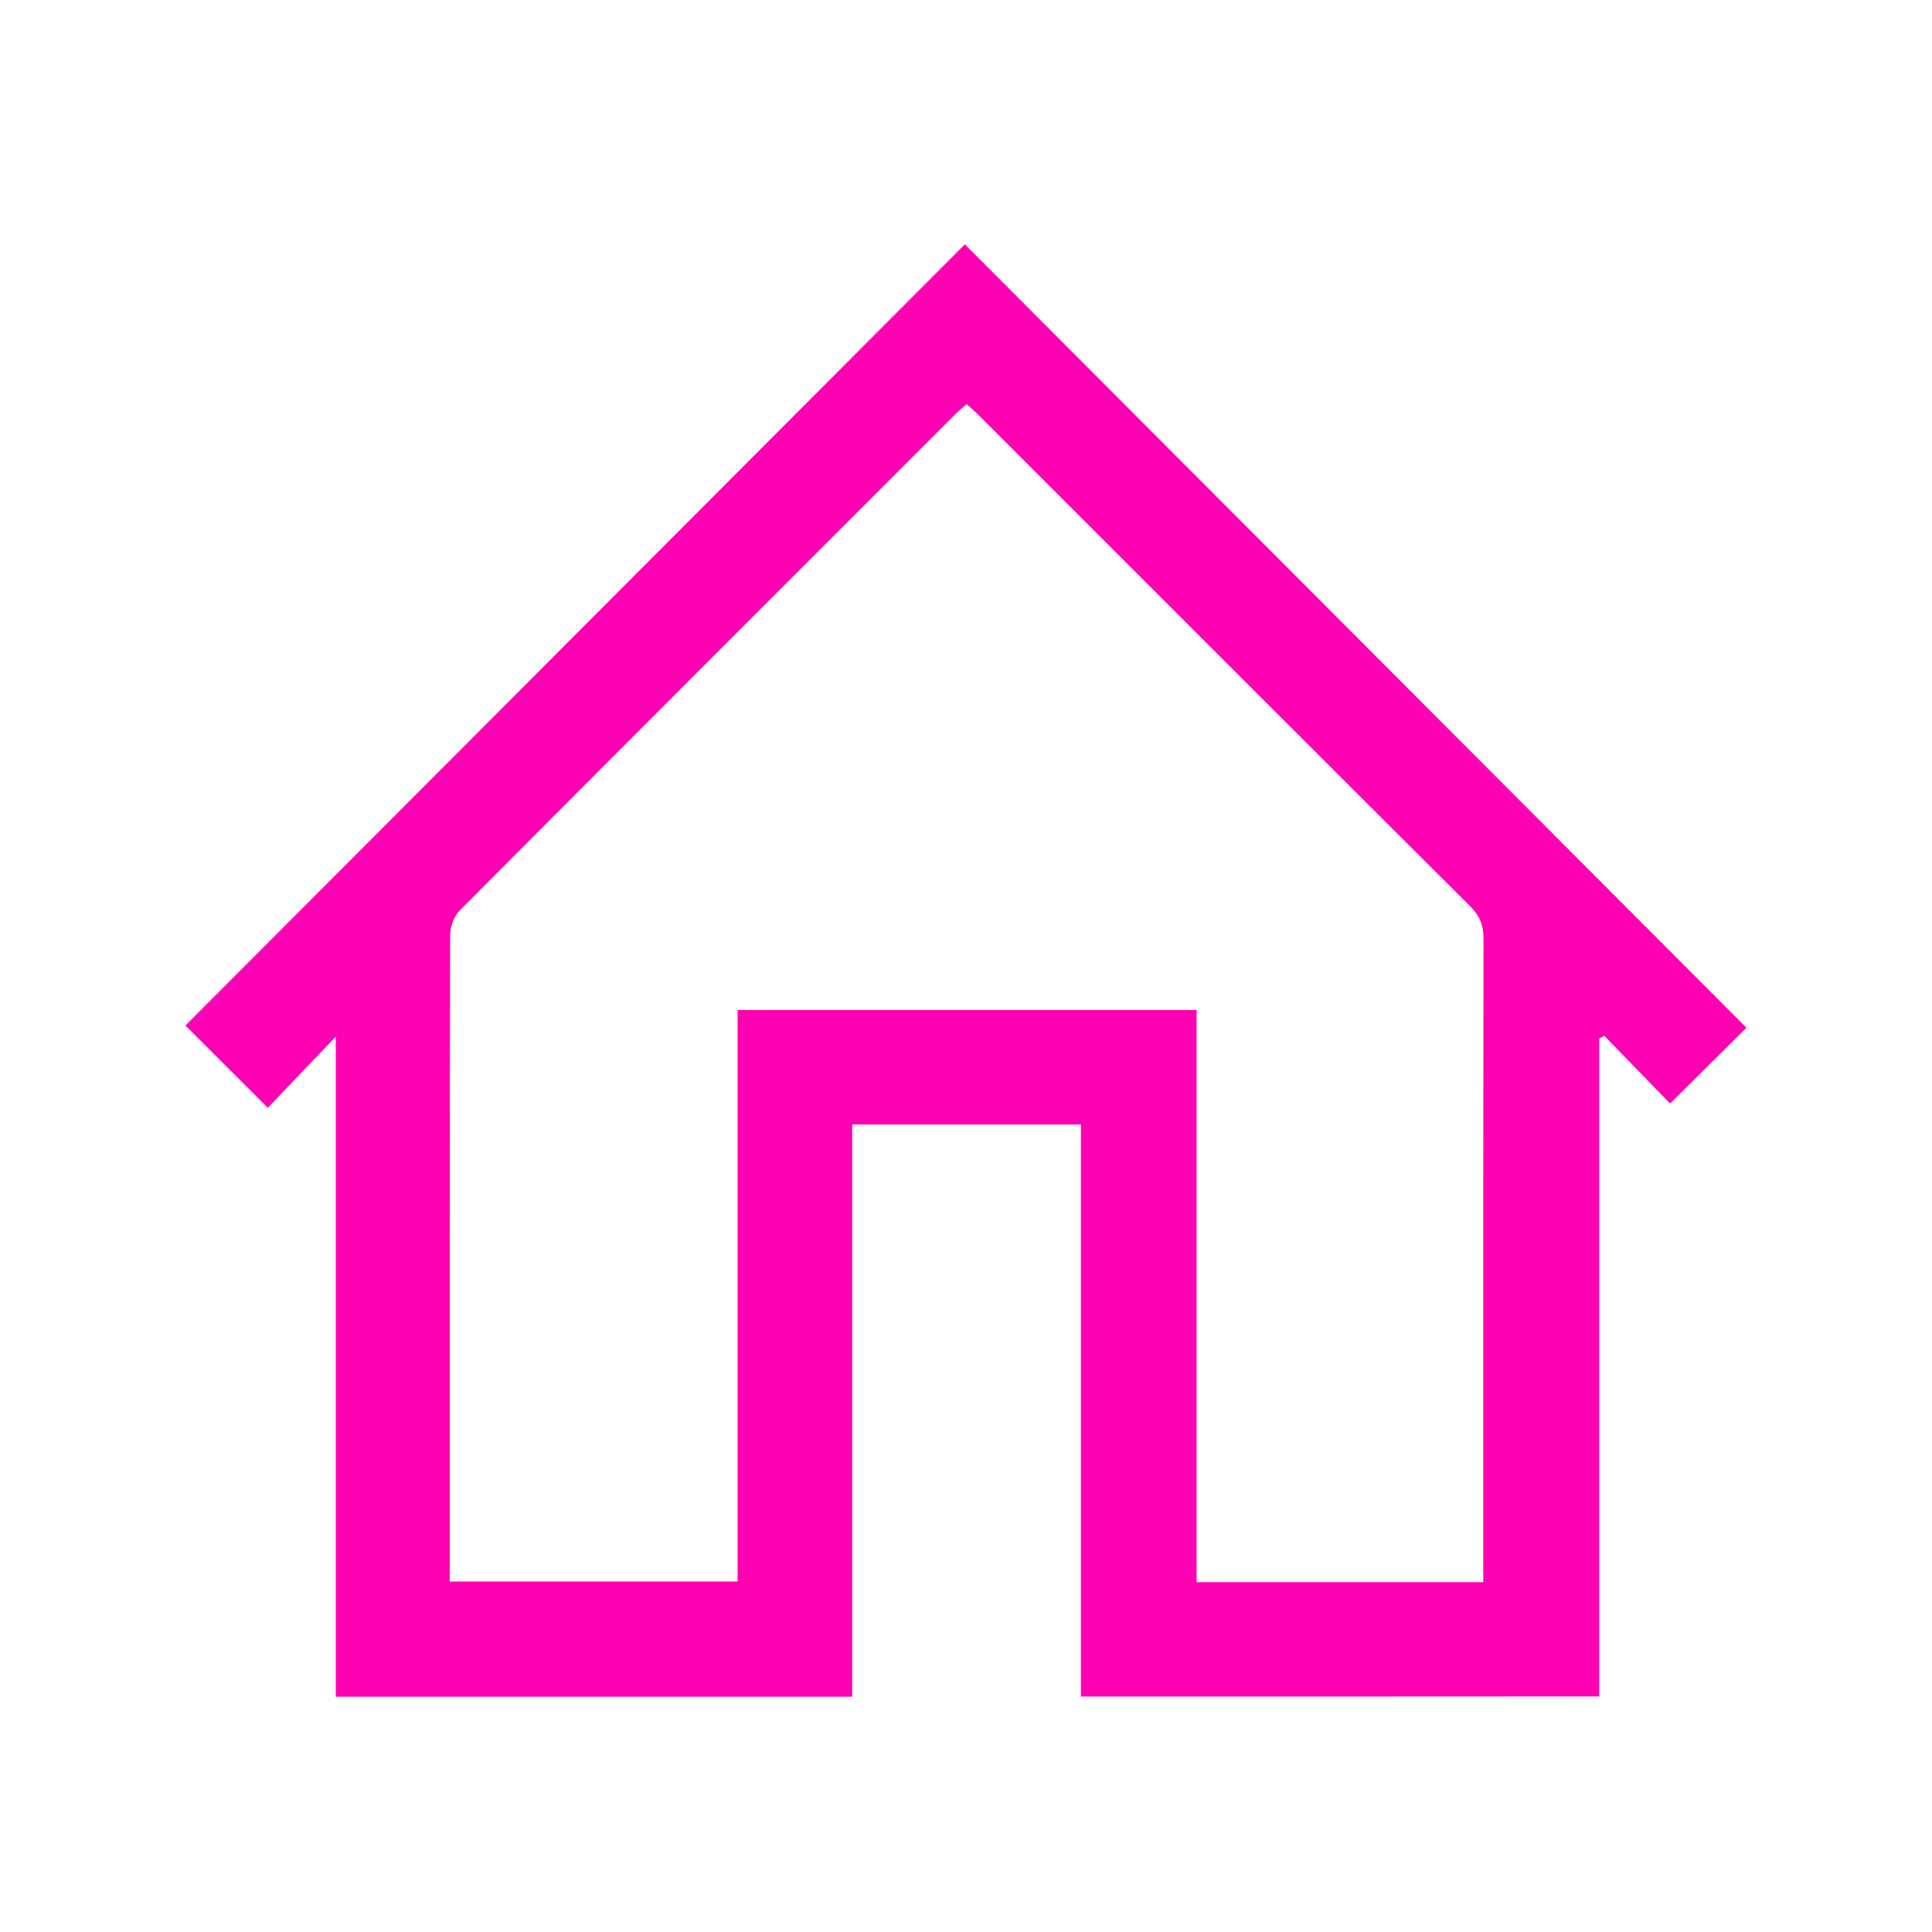 <?xml version="1.0" encoding="utf-8"?>
<!-- Generator: Adobe Illustrator 16.0.0, SVG Export Plug-In . SVG Version: 6.00 Build 0)  -->
<!DOCTYPE svg PUBLIC "-//W3C//DTD SVG 1.1//EN" "http://www.w3.org/Graphics/SVG/1.1/DTD/svg11.dtd">
<svg version="1.1" id="Layer_1" xmlns="http://www.w3.org/2000/svg" xmlns:xlink="http://www.w3.org/1999/xlink" x="0px" y="0px"
	 width="42px" height="42px" viewBox="0 0 42 42" enable-background="new 0 0 42 42" xml:space="preserve">
<path fill="#FF00B2" d="M23.498,36.882c0-4.159,0-8.288,0-12.437c-1.663,0-3.296,0-4.972,0c0,4.143,0,8.281,0,12.44
	c-3.756,0-7.47,0-11.226,0c0-4.753,0-9.515,0-14.35c-0.541,0.565-1.026,1.075-1.478,1.548c-0.664-0.663-1.247-1.247-1.791-1.789
	c5.625-5.639,11.304-11.33,16.944-16.982c5.662,5.674,11.341,11.365,16.992,17.03c-0.484,0.481-1.07,1.063-1.66,1.648
	c-0.443-0.456-0.938-0.966-1.433-1.474c-0.036,0.021-0.072,0.043-0.108,0.063c0,4.758,0,9.516,0,14.3
	C30.999,36.882,27.277,36.882,23.498,36.882z M32.245,34.395c0-0.168,0-0.31,0-0.449c0-4.512-0.003-9.022,0.006-13.534
	c0.001-0.295-0.082-0.504-0.293-0.714c-3.556-3.542-7.101-7.093-10.65-10.641c-0.09-0.09-0.187-0.174-0.294-0.274
	c-0.091,0.081-0.17,0.145-0.241,0.216c-3.595,3.595-7.191,7.188-10.777,10.792c-0.126,0.126-0.209,0.355-0.21,0.539
	c-0.011,4.55-0.009,9.101-0.009,13.649c0,0.139,0,0.275,0,0.402c2.112,0,4.17,0,6.258,0c0-4.16,0-8.291,0-12.423
	c3.335,0,6.641,0,9.977,0c0,4.157,0,8.287,0,12.437C28.09,34.395,30.139,34.395,32.245,34.395z"/>
<rect x="-0.001" y="0.1" fill="none" width="42.001" height="42"/>
</svg>
